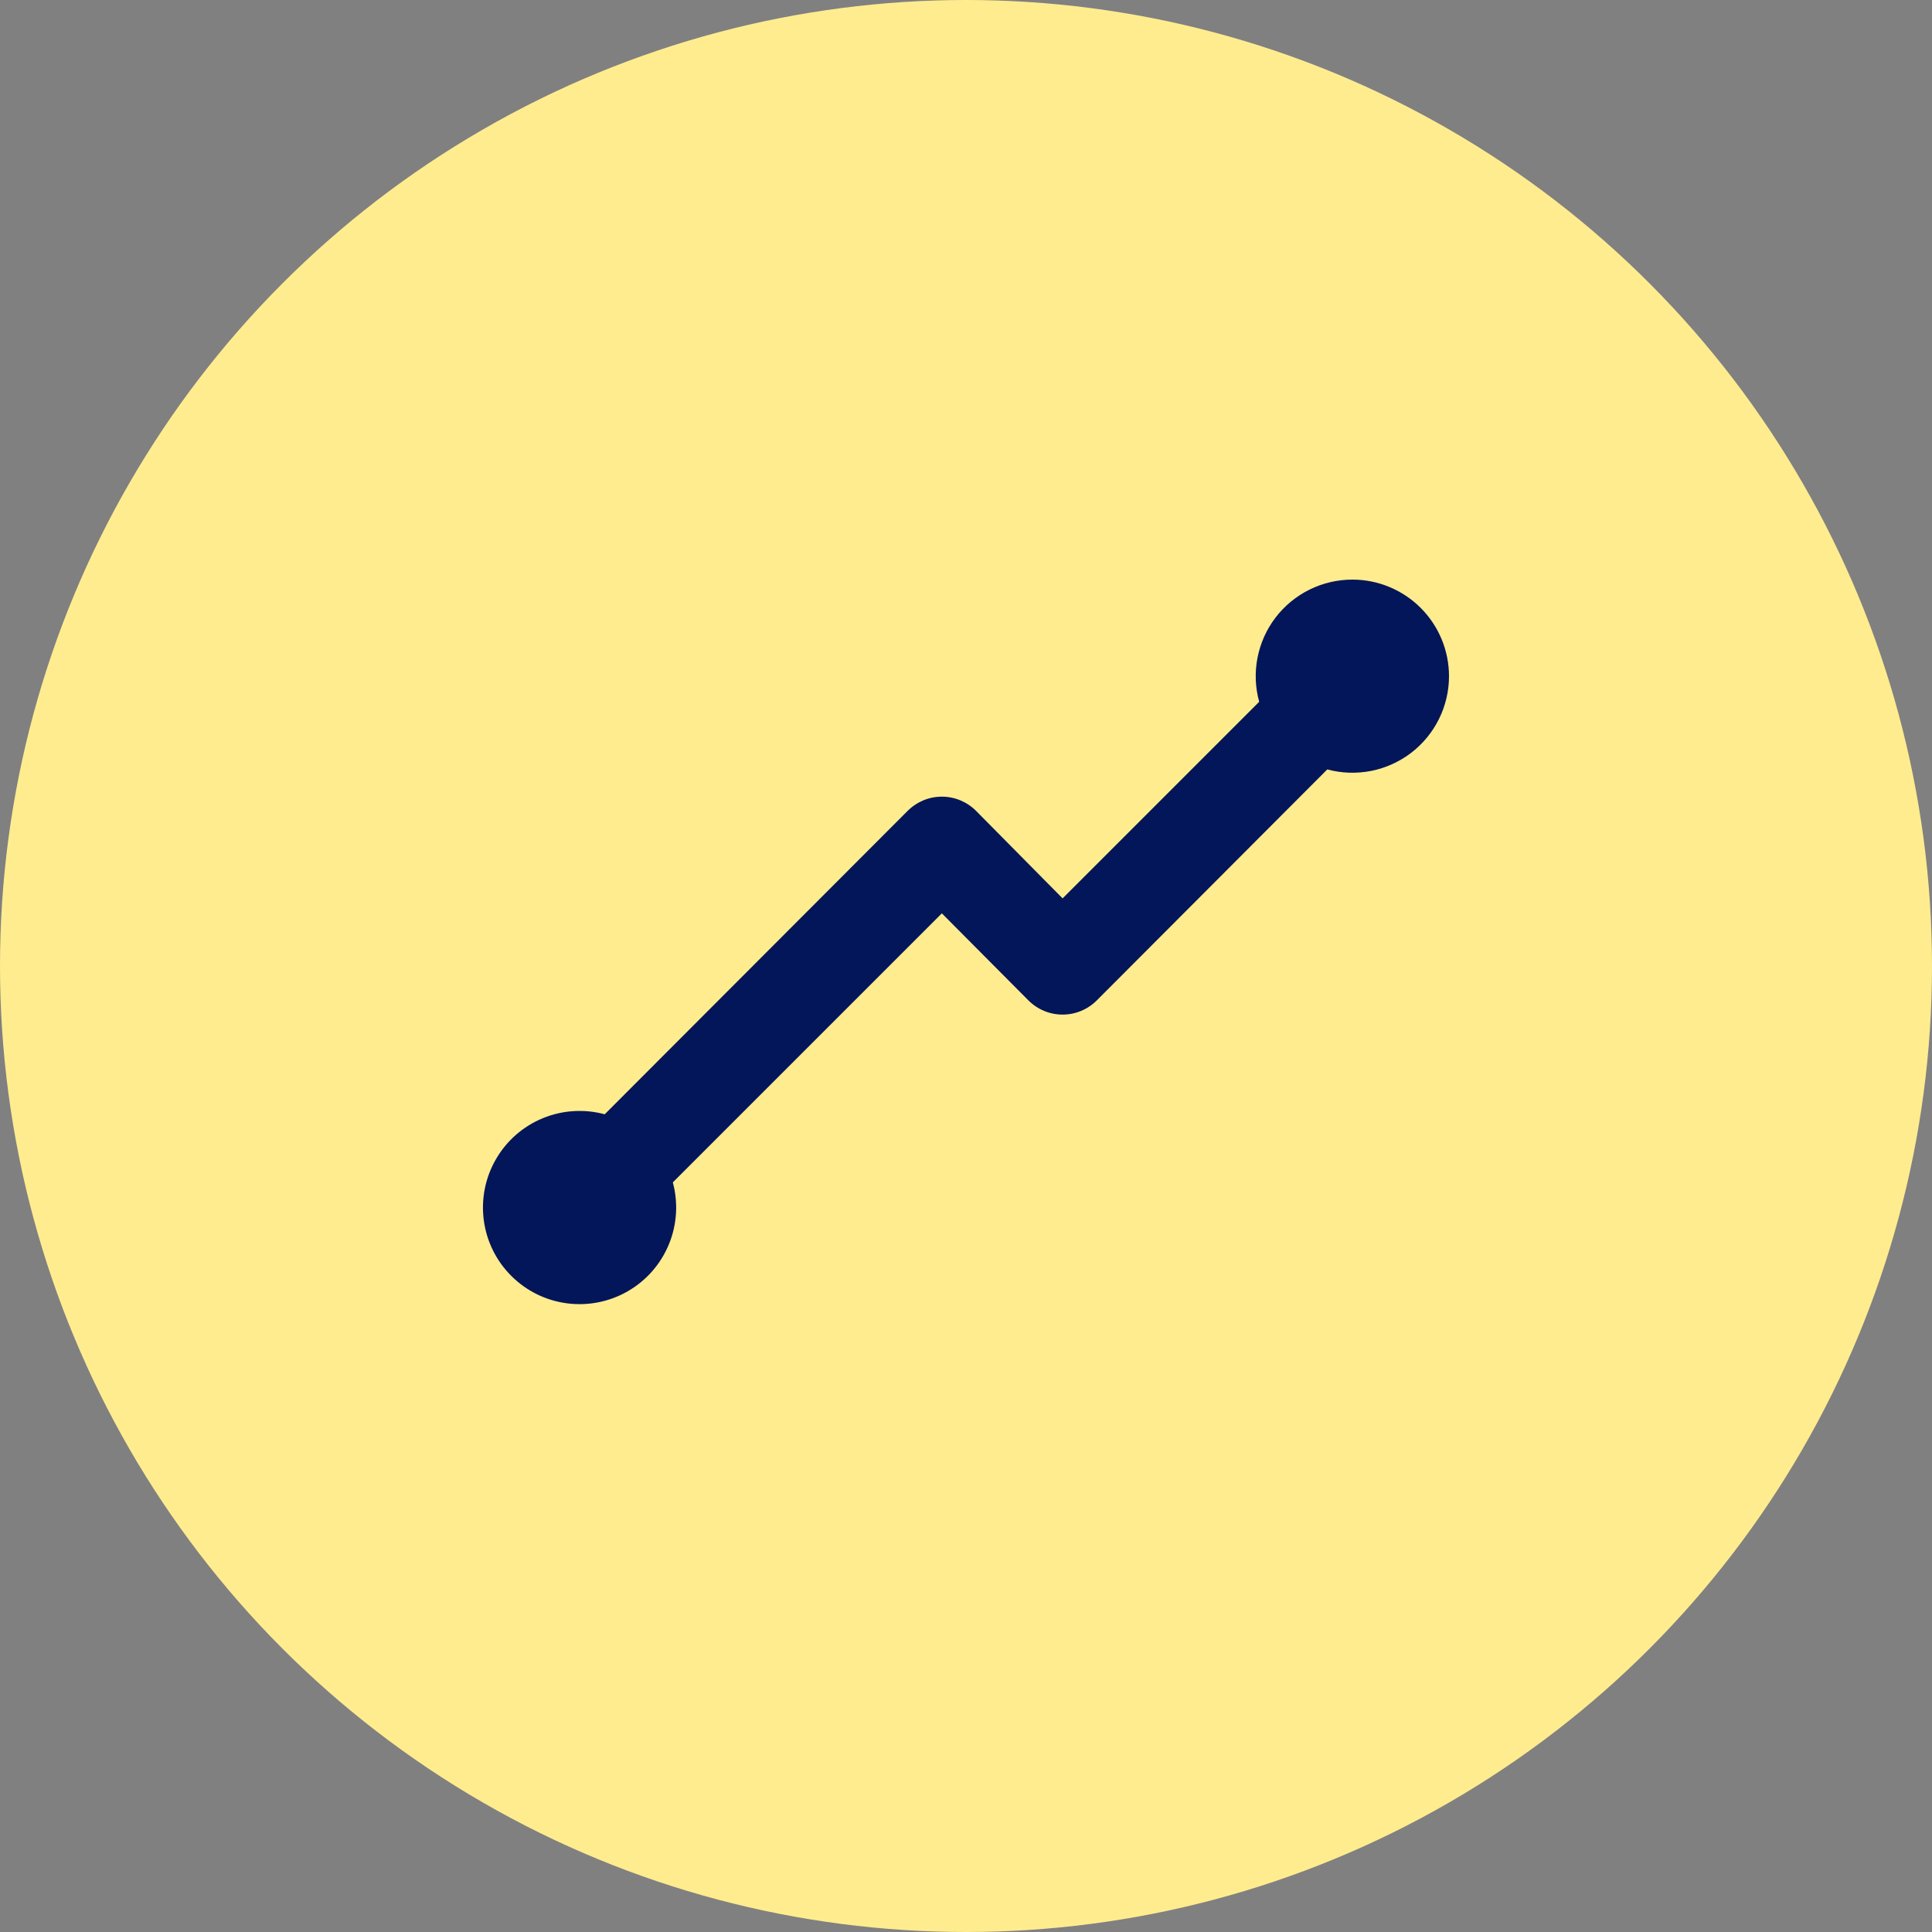<?xml version="1.0" encoding="UTF-8"?> <svg xmlns="http://www.w3.org/2000/svg" width="40" height="40" viewBox="0 0 40 40" fill="none"><rect x="0" y="0" width="40" height="40" fill="#808080" stroke="none"/><circle cx="20" cy="20" r="20" fill="#FFEC8F"></circle><rect width="24" height="24" transform="translate(8 8)" fill="#FFEC8F"></rect><path d="M30 14C30 14.307 29.929 14.61 29.793 14.885C29.657 15.16 29.46 15.4 29.216 15.587C28.972 15.773 28.689 15.901 28.388 15.961C28.087 16.02 27.776 16.01 27.48 15.93L22.71 20.71C22.617 20.804 22.506 20.878 22.385 20.929C22.263 20.98 22.132 21.006 22 21.006C21.868 21.006 21.737 20.98 21.615 20.929C21.494 20.878 21.383 20.804 21.29 20.71L19.5 18.91L13.93 24.48C14.045 24.905 14.016 25.357 13.848 25.764C13.68 26.171 13.382 26.512 13.001 26.732C12.619 26.953 12.176 27.041 11.739 26.984C11.302 26.927 10.896 26.727 10.585 26.415C10.273 26.104 10.073 25.698 10.016 25.261C9.959 24.824 10.047 24.381 10.268 24C10.488 23.618 10.829 23.32 11.236 23.152C11.643 22.984 12.095 22.955 12.52 23.07L18.79 16.79C18.883 16.696 18.994 16.622 19.115 16.571C19.237 16.52 19.368 16.494 19.5 16.494C19.632 16.494 19.763 16.52 19.885 16.571C20.006 16.622 20.117 16.696 20.21 16.79L22 18.6L26.07 14.53C25.988 14.233 25.976 13.921 26.035 13.619C26.094 13.316 26.221 13.032 26.408 12.787C26.595 12.542 26.836 12.344 27.112 12.207C27.388 12.071 27.692 12 28 12C28.53 12 29.039 12.211 29.414 12.586C29.789 12.961 30 13.47 30 14Z" fill="#031659"></path></svg> 